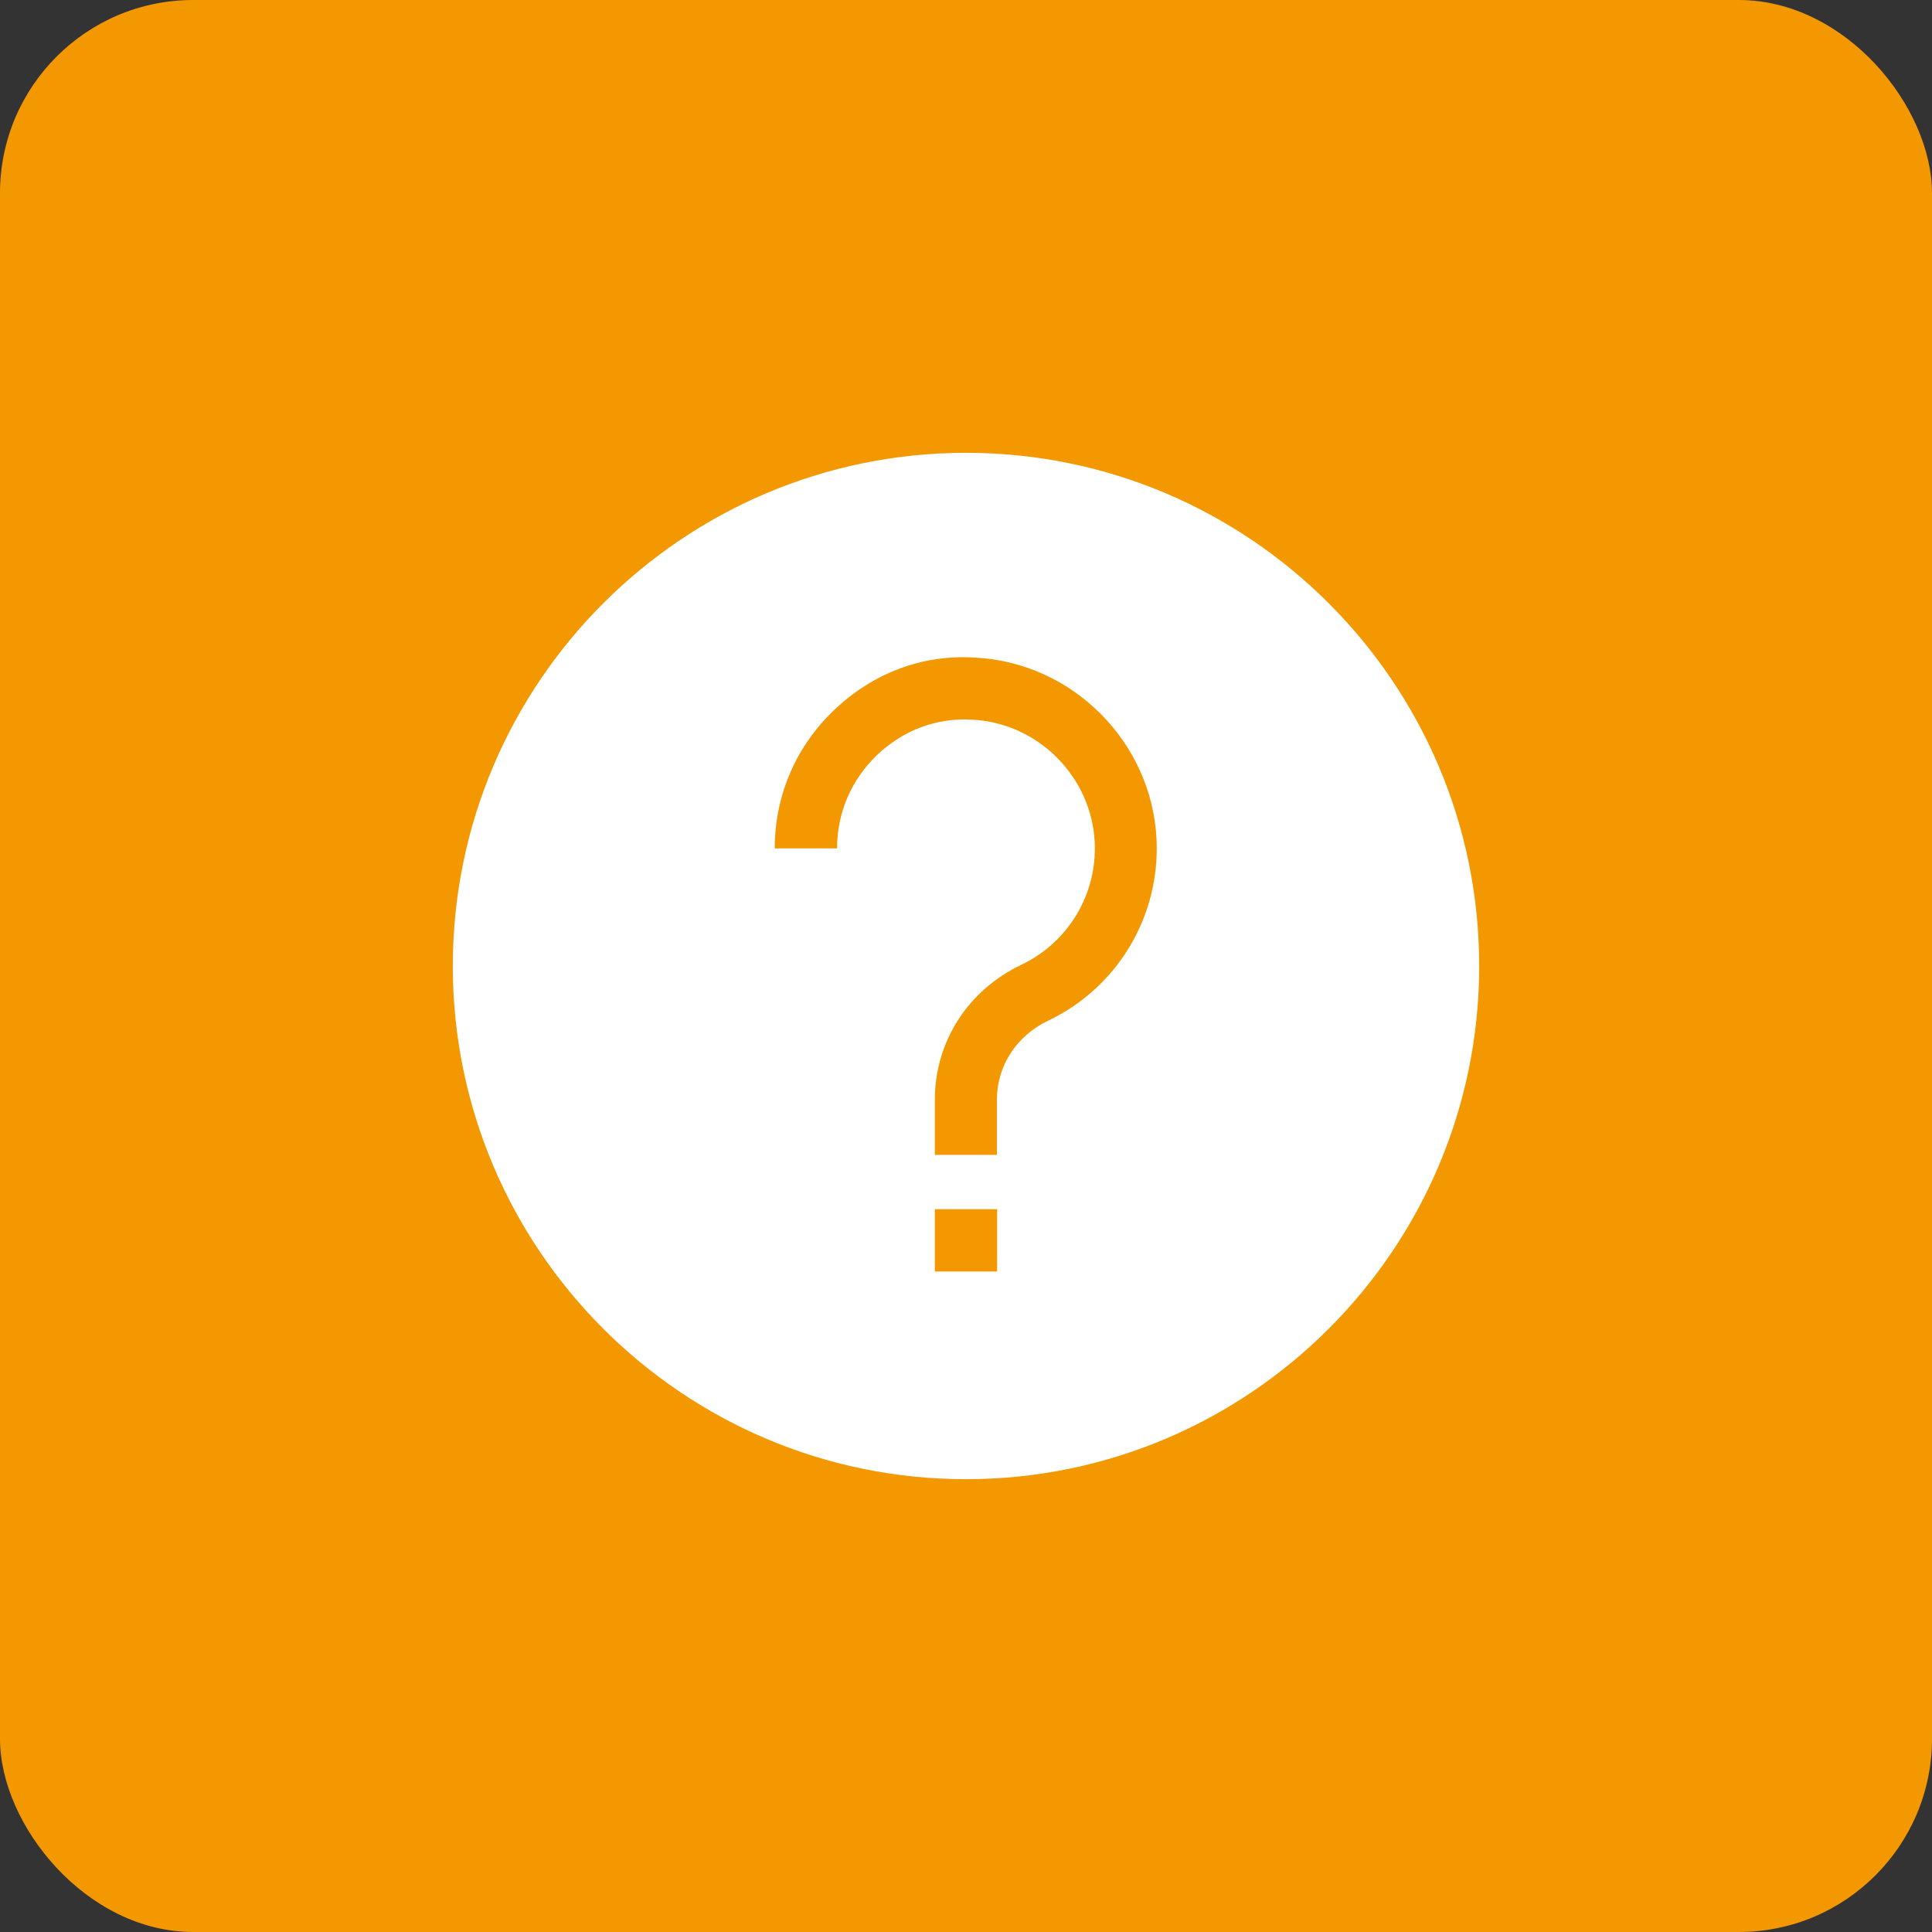 <?xml version="1.0" encoding="UTF-8"?><svg id="_イヤー_2" xmlns="http://www.w3.org/2000/svg" width="80" height="80" viewBox="0 0 80 80"><rect x="0" y="0" width="80" height="80" fill="#333333" stroke="none"/><defs><style>.cls-1{fill:#fff;}.cls-2{fill:#f39800;}</style></defs><g id="_イヤー_1-2"><g><rect class="cls-2" width="80" height="80" rx="8" ry="8"/><g><g><circle class="cls-1" cx="40" cy="40" r="20.31"/><path class="cls-1" d="M40,61.25c-11.72,0-21.25-9.53-21.25-21.25s9.53-21.25,21.25-21.25,21.25,9.53,21.25,21.25-9.53,21.25-21.25,21.25Zm0-40.62c-10.68,0-19.38,8.69-19.38,19.38s8.69,19.38,19.38,19.38,19.38-8.69,19.38-19.38-8.69-19.38-19.38-19.38Z"/></g><g><rect class="cls-2" x="38.71" y="50.07" width="2.58" height="2.58" transform="translate(80 102.72) rotate(180)"/><path class="cls-2" d="M41.29,47.82h-2.58v-2.29c0-2.39,1.37-4.53,3.58-5.58,1.95-.93,3.14-2.92,3.04-5.07-.13-2.72-2.35-4.95-5.08-5.08-1.49-.09-2.87,.45-3.94,1.47-1.06,1.02-1.65,2.39-1.65,3.86h-2.58c0-2.18,.87-4.21,2.45-5.72,1.58-1.51,3.62-2.32,5.83-2.18,4.04,.19,7.34,3.49,7.53,7.53,.15,3.19-1.62,6.14-4.5,7.51-1.3,.62-2.11,1.87-2.11,3.26v2.29Z"/></g></g></g></g></svg>